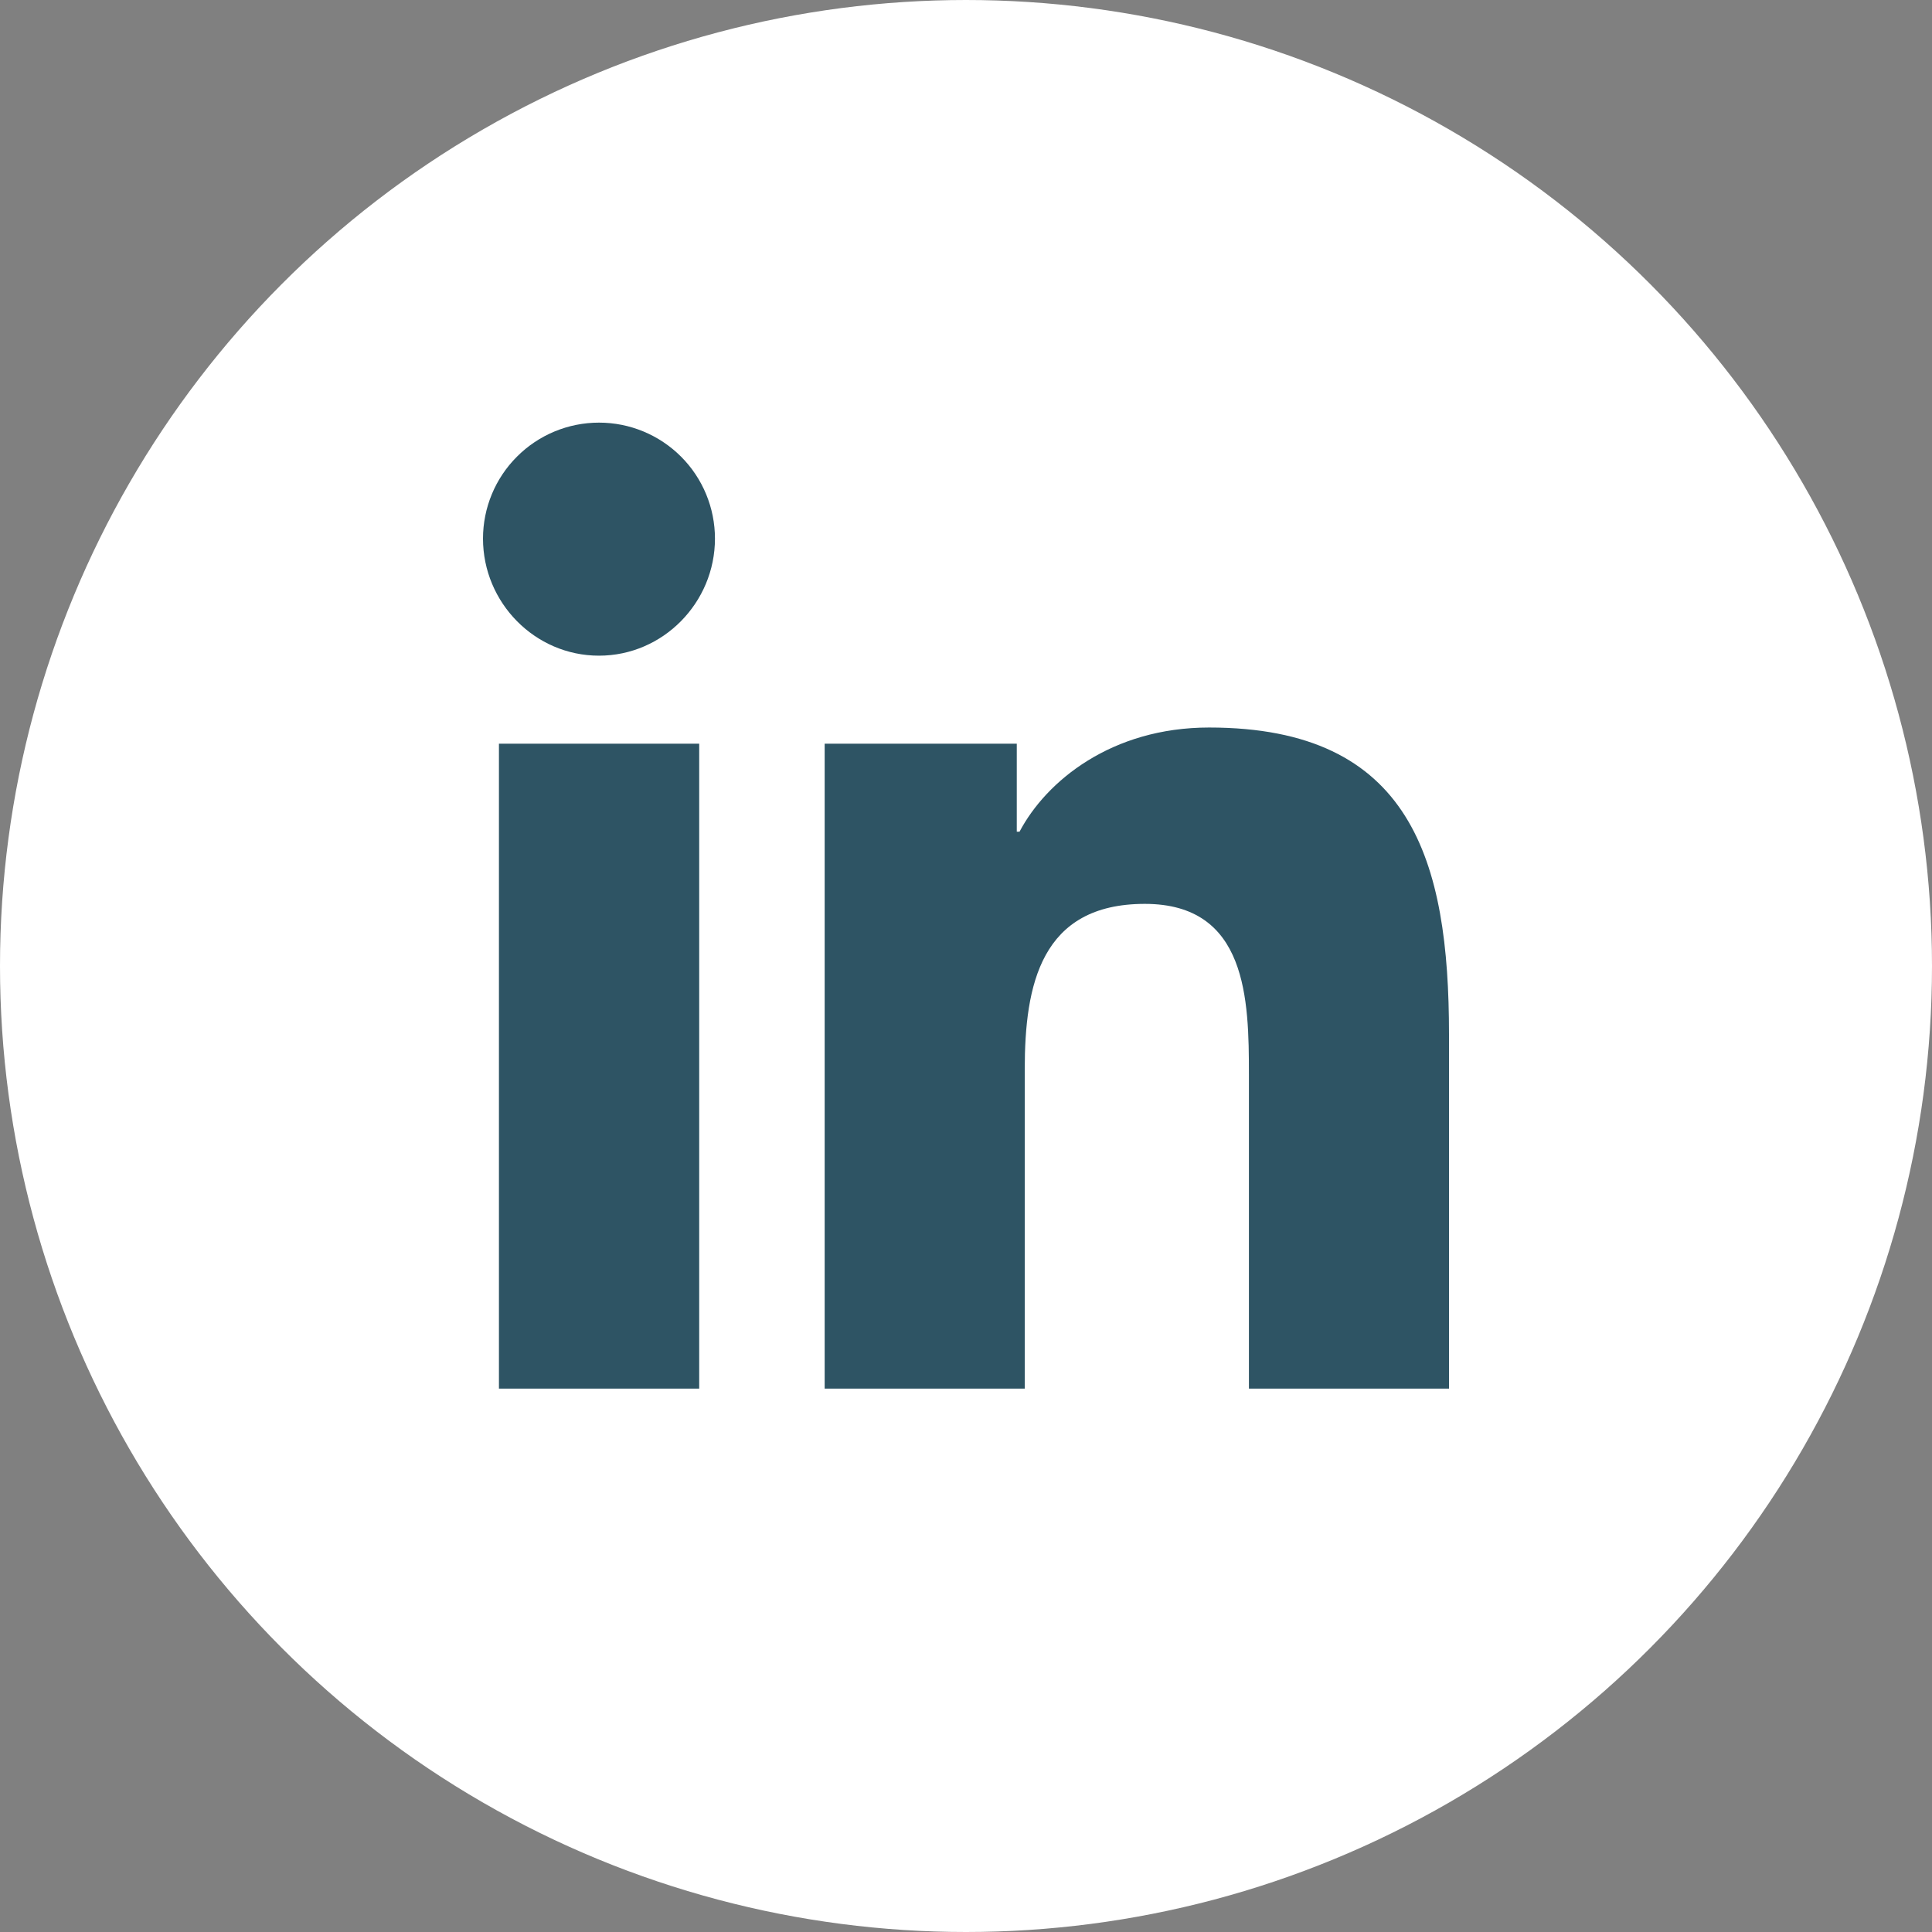 <svg width="32" height="32" viewBox="0 0 32 32" fill="none" xmlns="http://www.w3.org/2000/svg">
<rect x="0" y="0" width="32" height="32" fill="#808080" stroke="none"/>
<circle cx="16" cy="16" r="15.5" fill="white" stroke="white"/>
<path d="M11.581 23H8.264V12.318H11.581V23ZM9.921 10.86C8.86 10.86 8 9.982 8 8.921C8 8.412 8.202 7.923 8.563 7.563C8.923 7.202 9.412 7 9.921 7C10.431 7 10.919 7.202 11.28 7.563C11.64 7.923 11.842 8.412 11.842 8.921C11.842 9.982 10.981 10.86 9.921 10.86ZM23.996 23H20.686V17.8C20.686 16.561 20.661 14.971 18.962 14.971C17.237 14.971 16.973 16.318 16.973 17.711V23H13.659V12.318H16.841V13.775H16.887C17.33 12.935 18.412 12.05 20.026 12.05C23.383 12.05 24 14.261 24 17.132V23H23.996Z" fill="#2E5464"/>
</svg>

